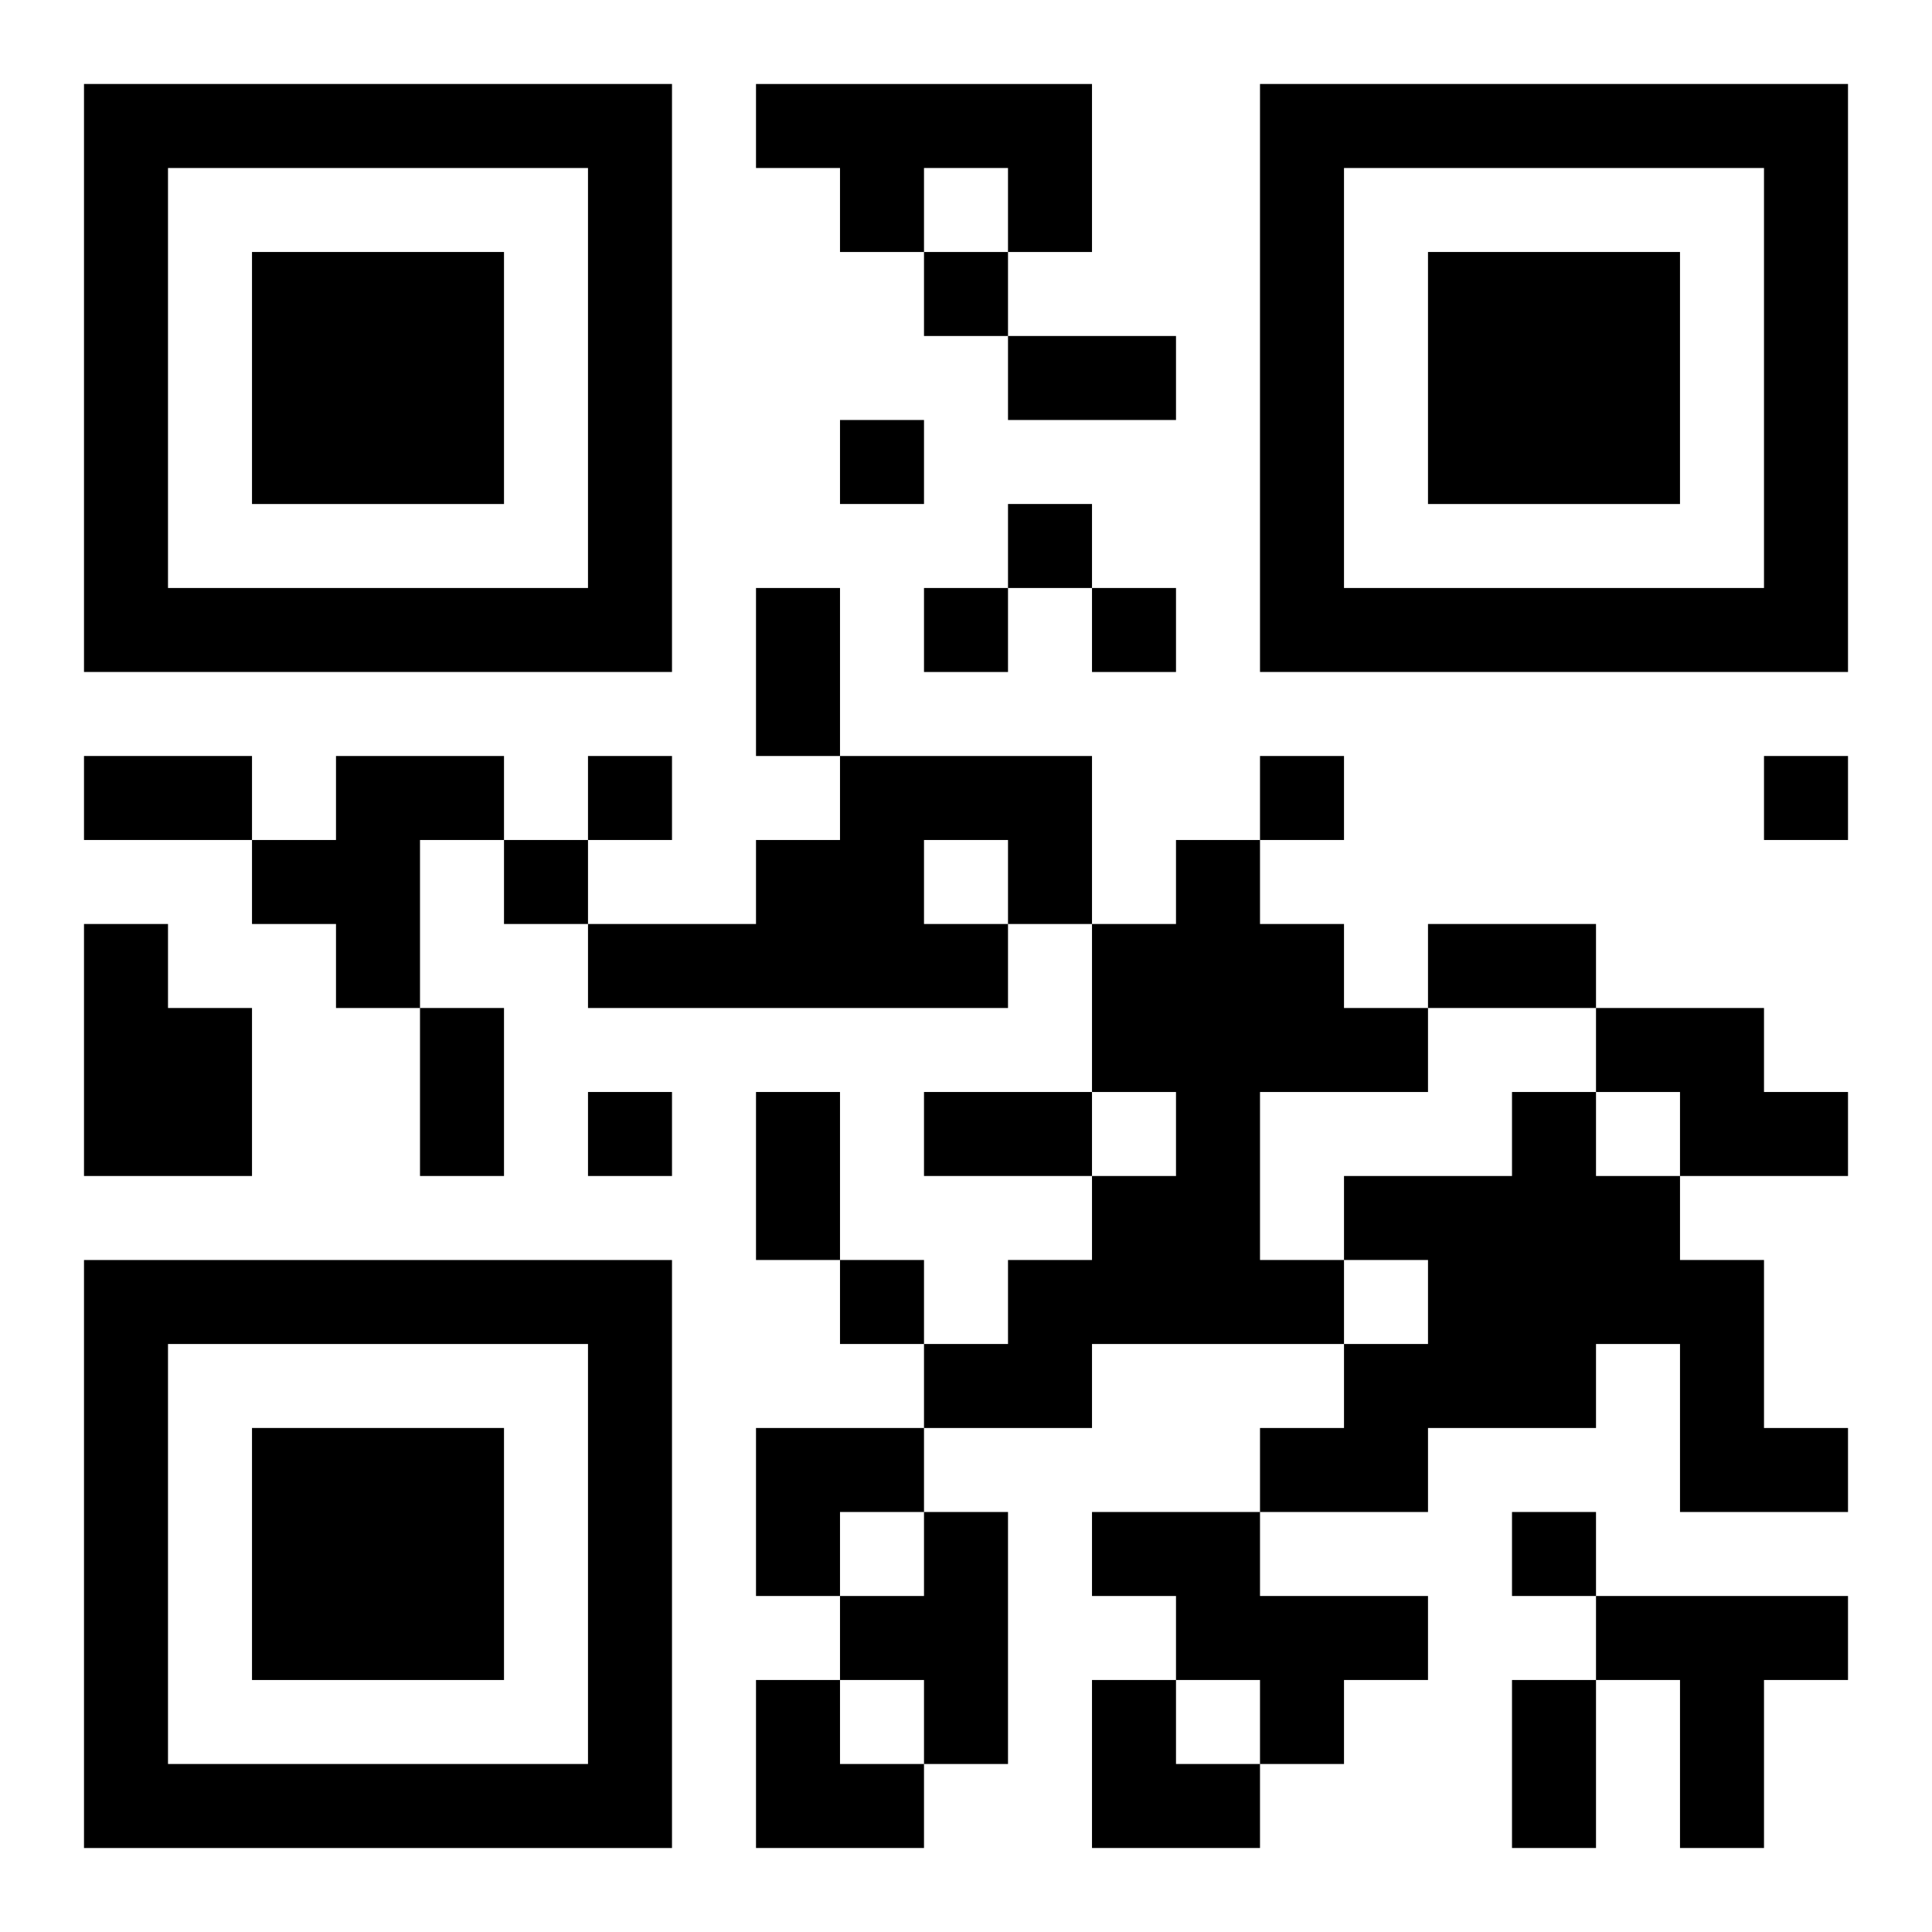 <?xml version="1.0" encoding="UTF-8"?>
<svg width="250" height="250" baseProfile="full" version="1.1" viewBox="-1 -1 23 23" xmlns="http://www.w3.org/2000/svg" xmlns:xlink="http://www.w3.org/1999/xlink"><symbol id="a"><path d="m0 7v7h7v-7h-7zm1 1h5v5h-5v-5zm1 1v3h3v-3h-3z"/></symbol><use y="-7" xlink:href="#a"/><use y="7" xlink:href="#a"/><use x="14" y="-7" xlink:href="#a"/><path d="m8 0h4v2h-1v-1h-1v1h-1v-1h-1v-1m-5 8h2v1h-1v2h-1v-1h-1v-1h1v-1m6 0h3v2h-1v1h-5v-1h2v-1h1v-1m1 1v1h1v-1h-1m3 0h1v1h1v1h1v1h-2v2h1v1h-3v1h-2v-1h1v-1h1v-1h1v-1h-1v-2h1v-1m-13 1h1v1h1v2h-2v-3m18 1h2v1h1v1h-2v-1h-1v-1m-1 1h1v1h1v1h1v2h1v1h-2v-2h-1v1h-2v1h-2v-1h1v-1h1v-1h-1v-1h2v-1m-7 5h1v3h-1v-1h-1v-1h1v-1m2 0h2v1h2v1h-1v1h-1v-1h-1v-1h-1v-1m6 1h3v1h-1v2h-1v-2h-1v-1m-8-16v1h1v-1h-1m-1 2v1h1v-1h-1m2 1v1h1v-1h-1m-1 1v1h1v-1h-1m2 0v1h1v-1h-1m-6 2v1h1v-1h-1m8 0v1h1v-1h-1m6 0v1h1v-1h-1m-15 1v1h1v-1h-1m1 3v1h1v-1h-1m3 2v1h1v-1h-1m8 3v1h1v-1h-1m-6-14h2v1h-2v-1m-3 3h1v2h-1v-2m-8 2h2v1h-2v-1m16 2h2v1h-2v-1m-12 1h1v2h-1v-2m4 1h1v2h-1v-2m2 0h2v1h-2v-1m7 7h1v2h-1v-2m-9-3h2v1h-1v1h-1zm0 3h1v1h1v1h-2zm4 0h1v1h1v1h-2z"/></svg>
